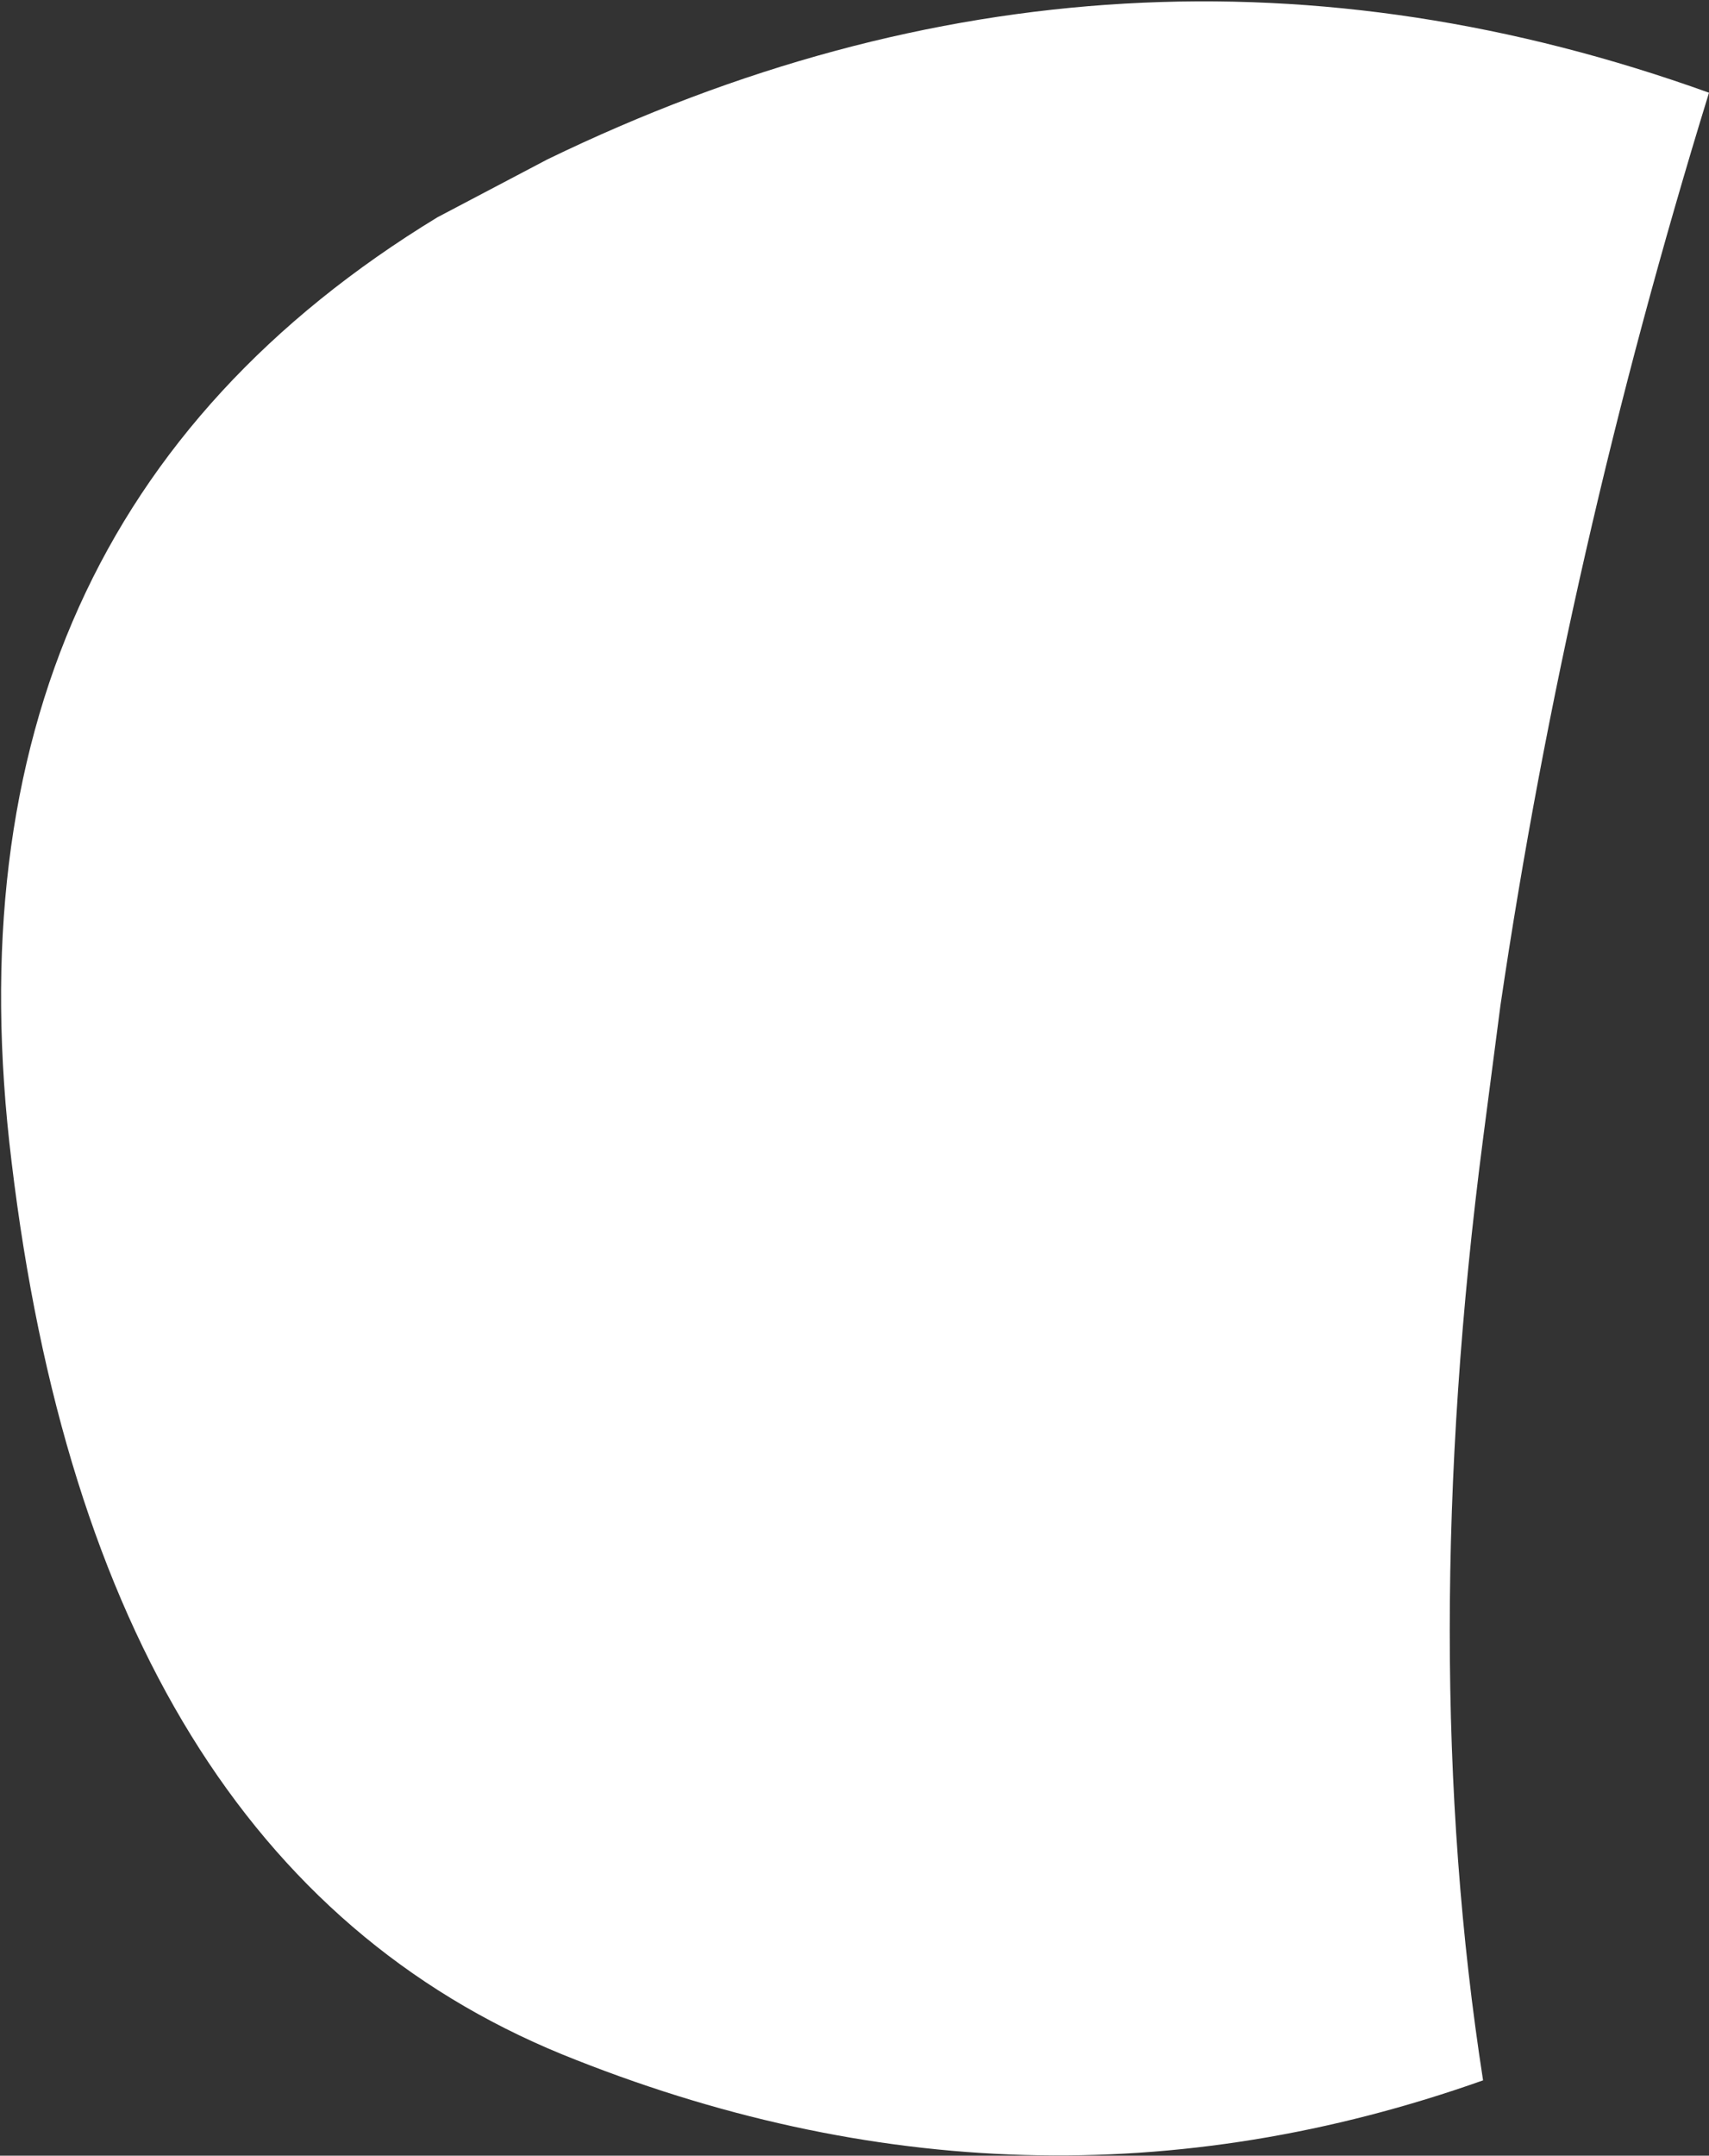 <?xml version="1.0" encoding="UTF-8" standalone="no"?>
<svg xmlns:xlink="http://www.w3.org/1999/xlink" height="37.2px" width="29.5px" xmlns="http://www.w3.org/2000/svg">
  <rect width="100%" height="100%" fill="#333333" stroke="none"/>
  <g transform="matrix(1.0, 0.0, 0.0, 1.0, 14.75, 18.6)">
    <path d="M14.75 -17.0 Q12.3 -9.05 11.15 -1.25 L10.85 1.05 Q9.7 9.9 10.85 17.3 2.95 20.1 -5.05 16.85 -13.1 13.55 -14.55 1.45 -15.9 -9.55 -7.2 -14.85 L-5.3 -15.85 Q4.6 -20.65 14.75 -17.0" fill="#ffffff" fill-rule="evenodd" stroke="none"/>
  </g>
</svg>
